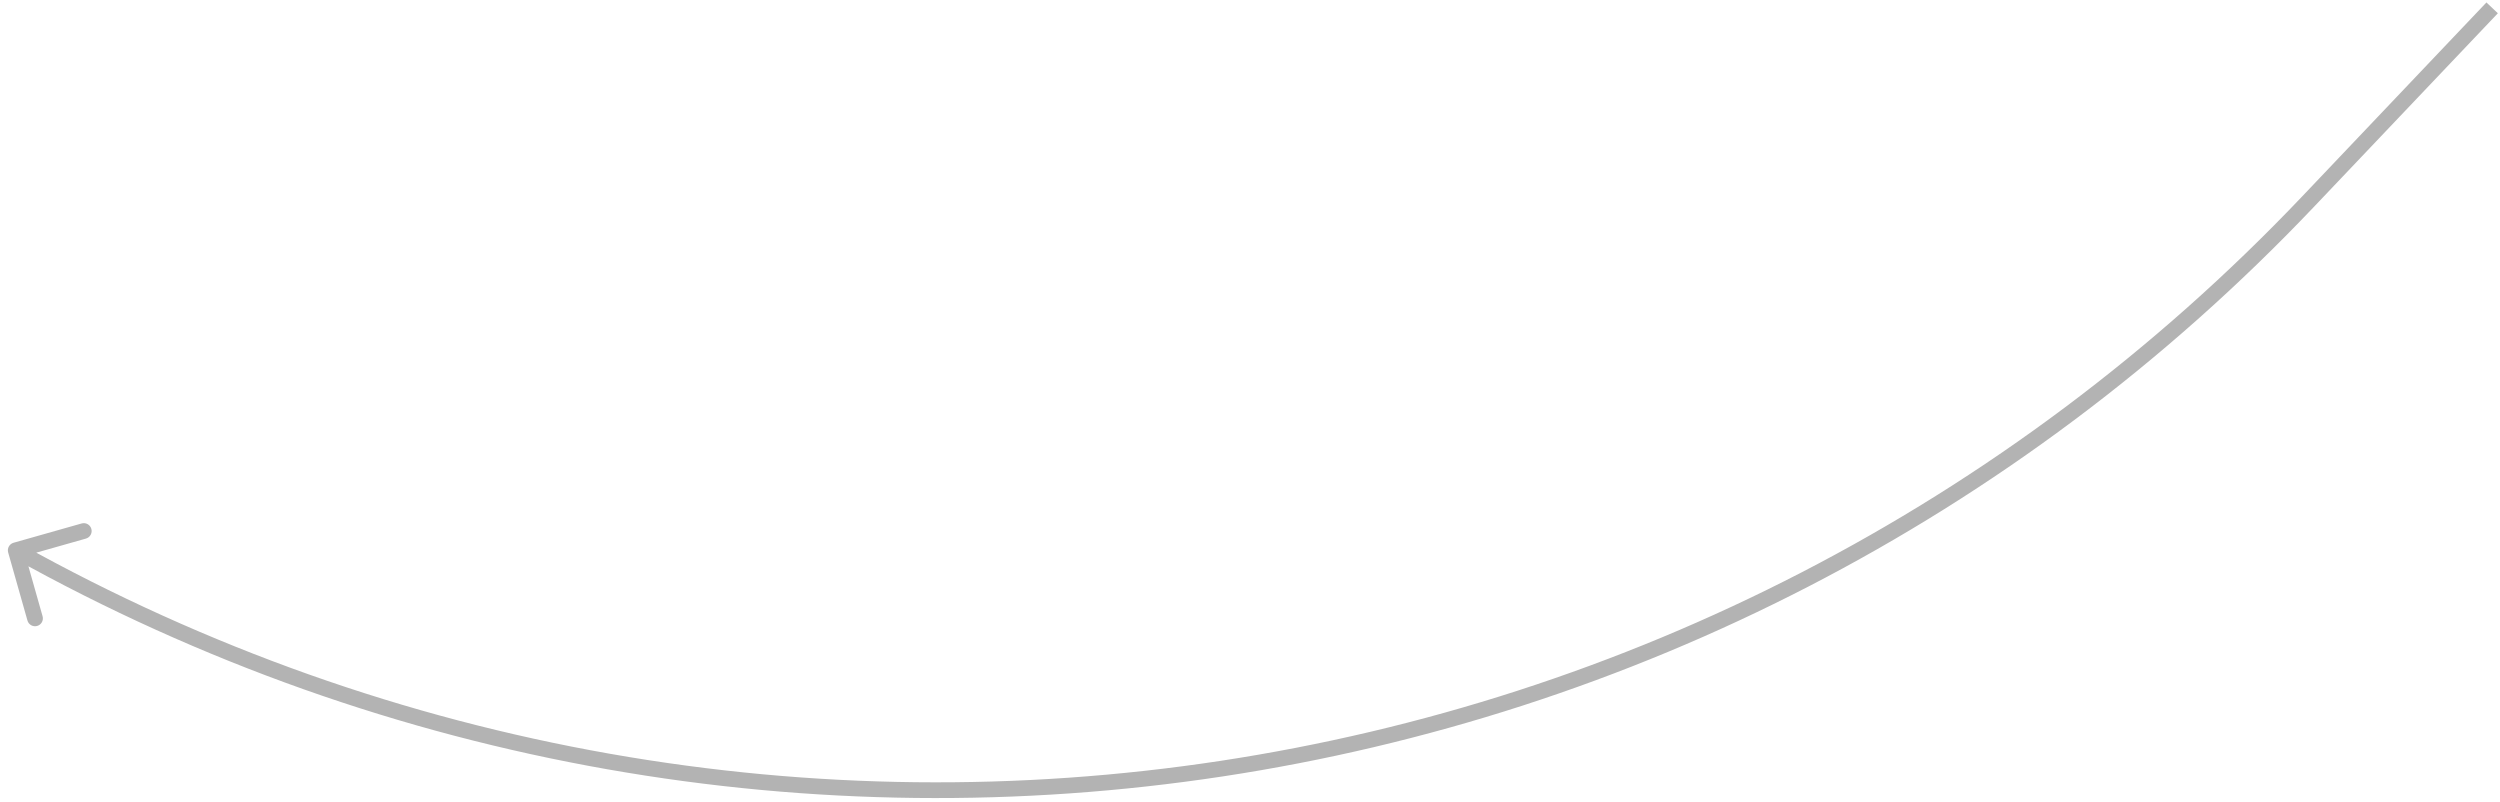 <?xml version="1.0" encoding="UTF-8"?> <svg xmlns="http://www.w3.org/2000/svg" width="159" height="51" viewBox="0 0 159 51" fill="none"><path opacity="0.3" d="M0.864 34.519C0.598 34.594 0.444 34.871 0.519 35.136L1.746 39.466C1.821 39.731 2.098 39.886 2.364 39.81C2.629 39.735 2.784 39.459 2.708 39.193L1.617 35.345L5.466 34.254C5.731 34.178 5.886 33.902 5.81 33.636C5.735 33.371 5.459 33.216 5.193 33.292L0.864 34.519ZM158.137 0.156L146.426 12.484L147.151 13.172L158.863 0.844L158.137 0.156ZM146.426 12.484C108.754 52.138 49.001 61.225 1.244 34.563L0.756 35.437C48.912 62.321 109.165 53.158 147.151 13.172L146.426 12.484Z" fill="black"></path></svg> 